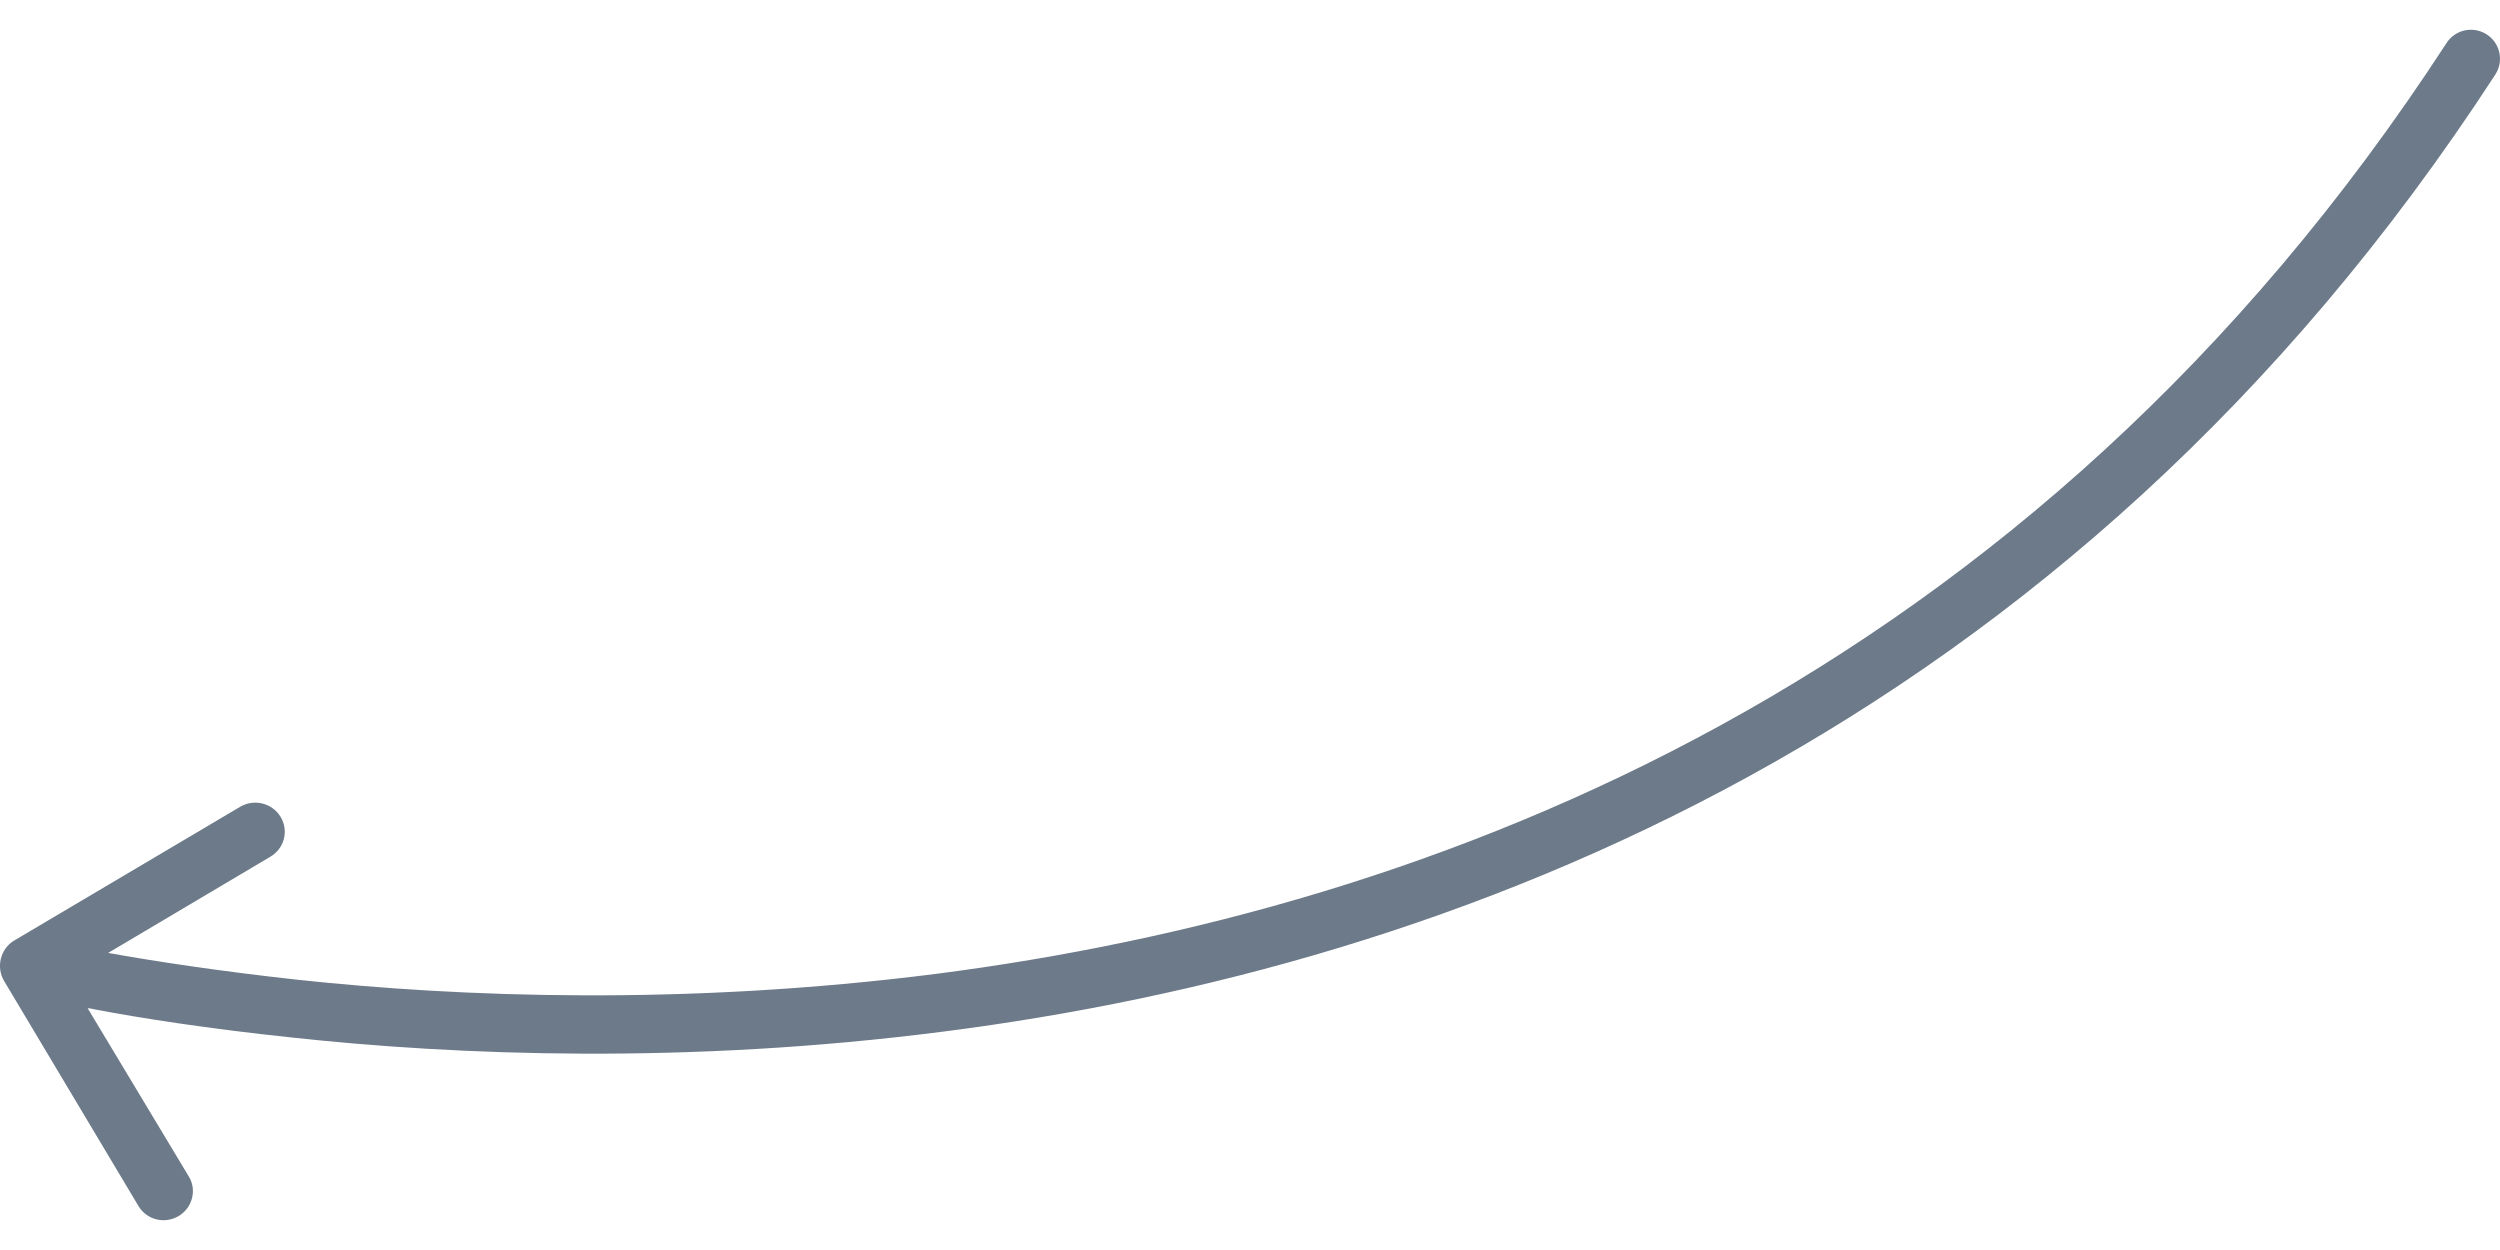 <svg width="42" height="21" viewBox="0 0 42 21" fill="none" xmlns="http://www.w3.org/2000/svg"><path d="M41.773 0.576C42.003 0.72 42.069 1.025 41.921 1.253C34.707 12.347 24.389 16.237 15.854 17.33C11.529 17.887 7.666 17.731 4.884 17.428C3.489 17.281 2.368 17.105 1.591 16.958C1.552 16.948 1.512 16.939 1.473 16.939L3.173 19.767C3.311 19.992 3.232 20.295 2.997 20.432C2.761 20.569 2.466 20.491 2.329 20.266L0.068 16.479C-0.07 16.244 0.009 15.94 0.235 15.803L4.038 13.552C4.274 13.415 4.579 13.494 4.717 13.728C4.854 13.963 4.775 14.257 4.54 14.394L1.817 16.009C2.574 16.145 3.655 16.312 4.992 16.459C7.715 16.752 11.5 16.899 15.726 16.361C24.057 15.287 34.086 11.511 41.103 0.721C41.248 0.498 41.546 0.433 41.772 0.575L41.773 0.576Z" fill="#6C7A89"/></svg>
